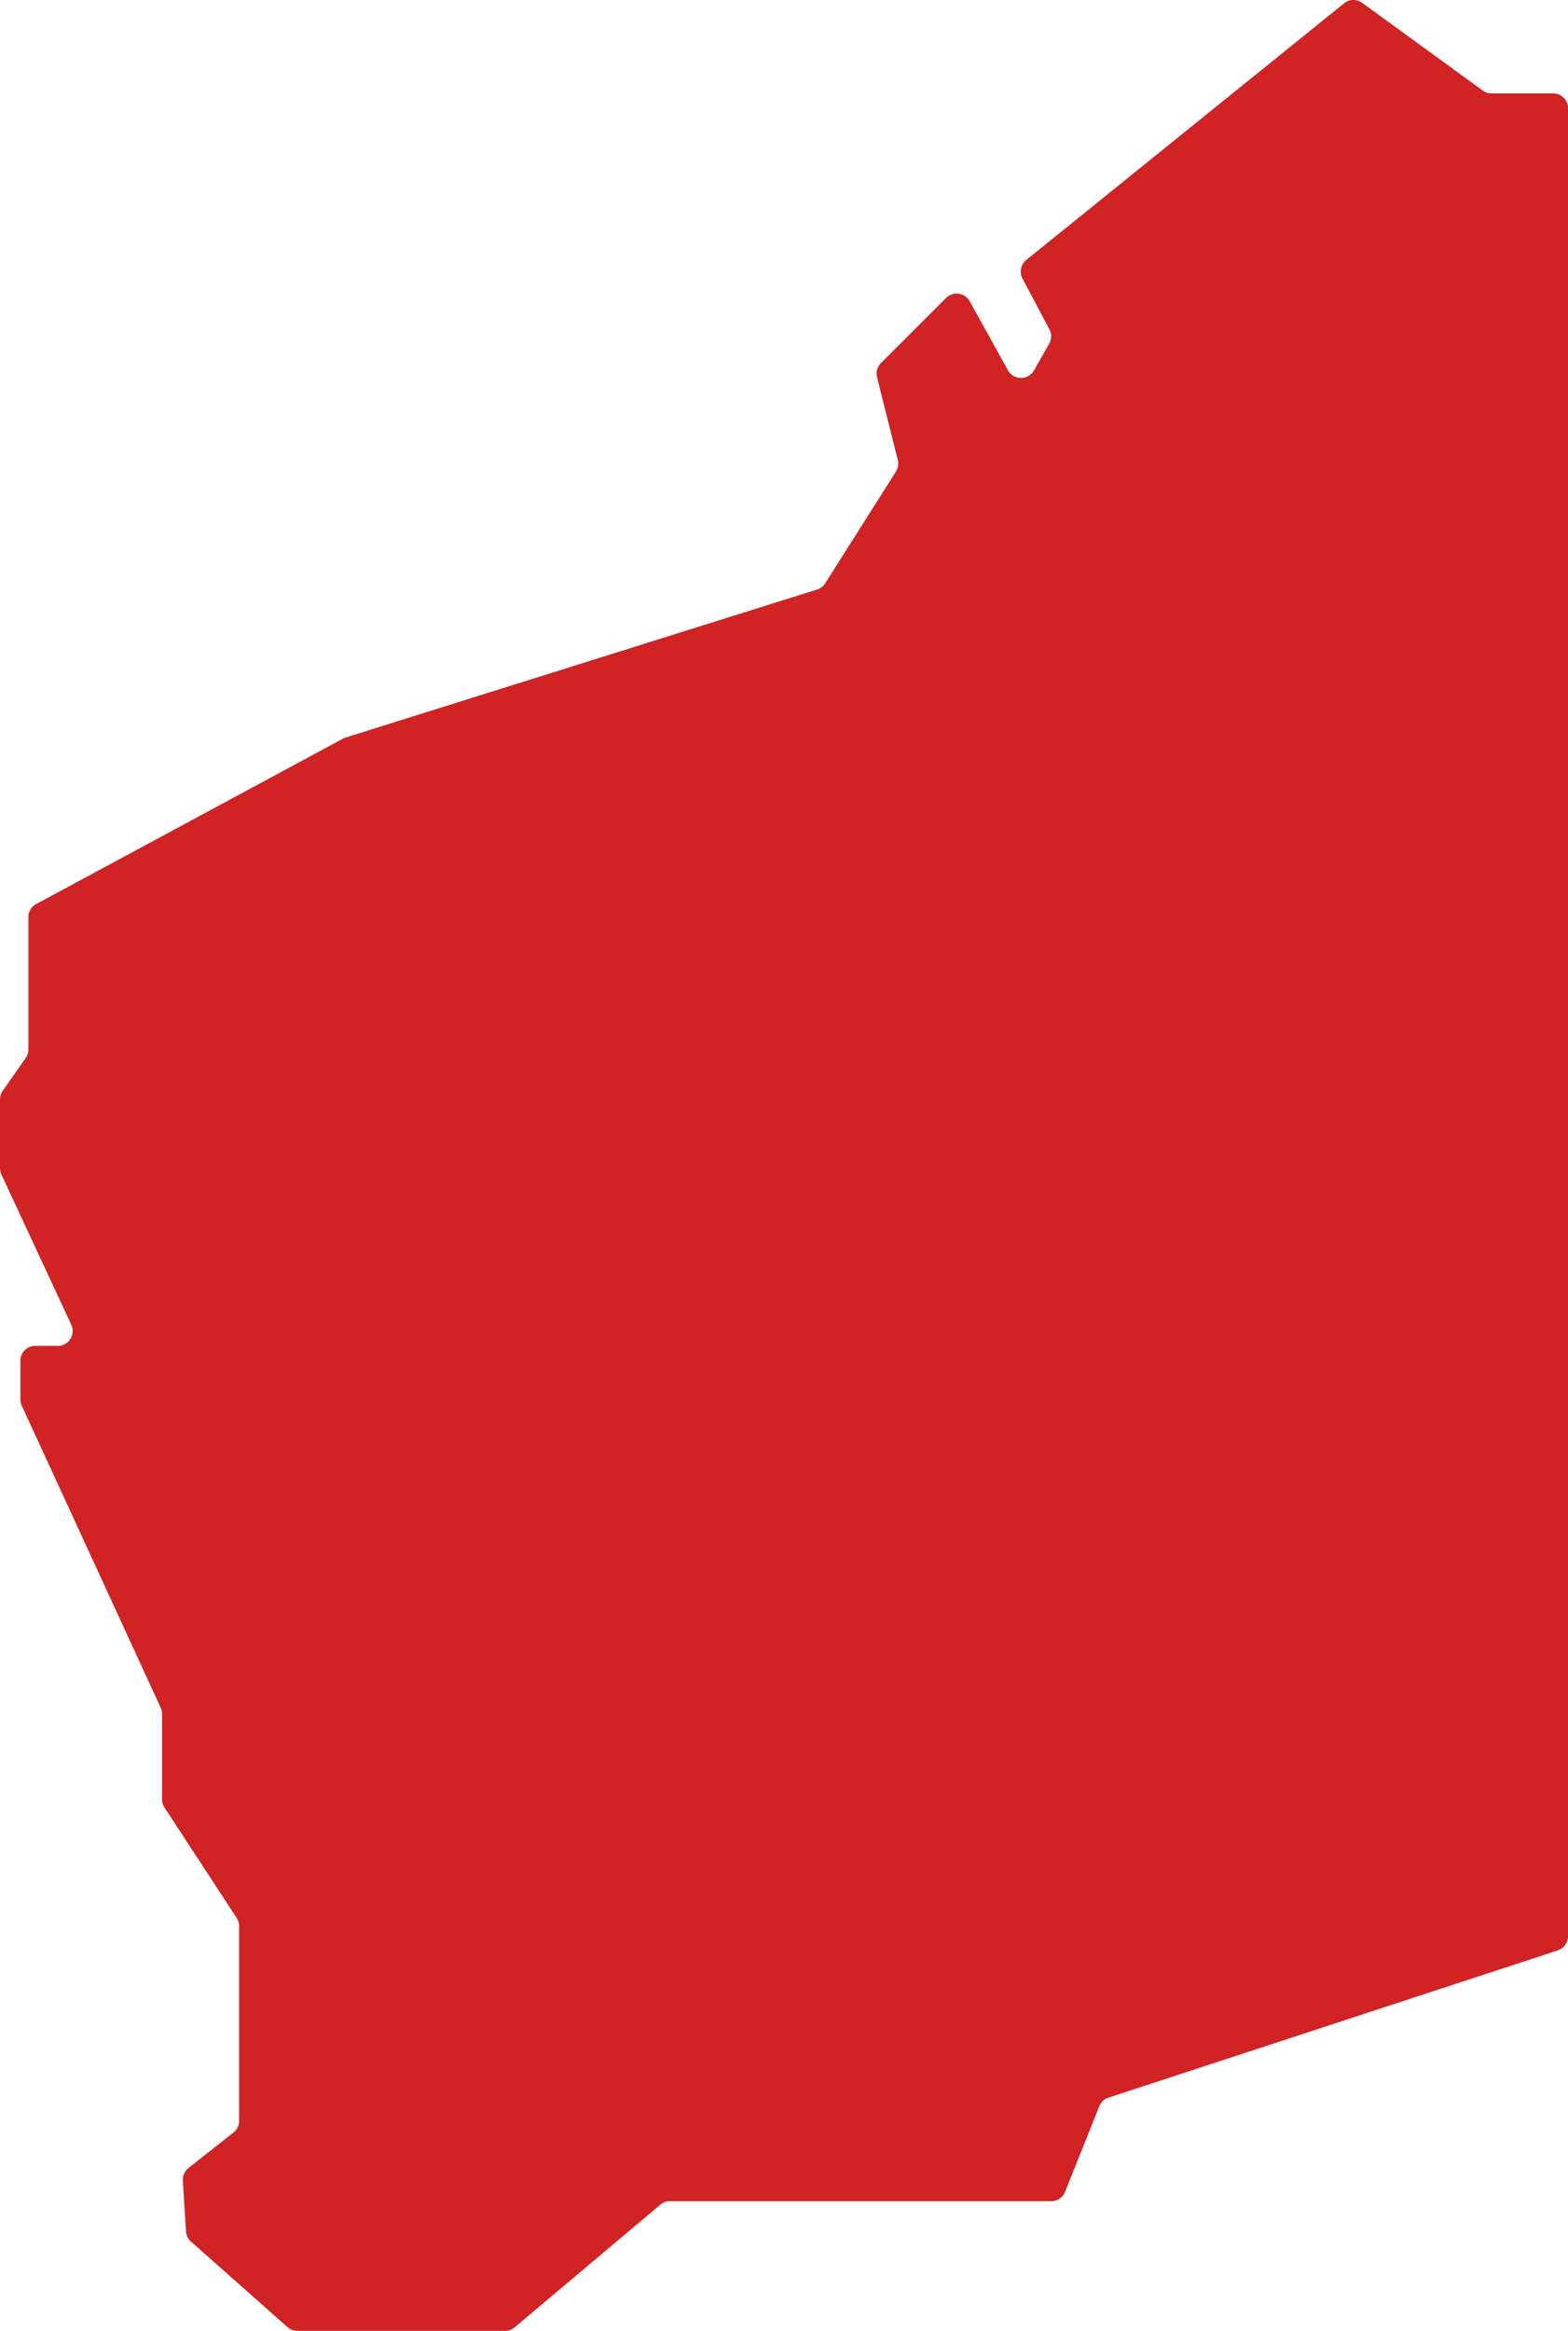 <svg xmlns="http://www.w3.org/2000/svg" width="317.354" height="471.429" viewBox="0 0 317.354 471.429"><path d="M317.354,44.969V414.694a3.039,3.039,0,0,1-2.078,2.861l-90.948,29.784a2.935,2.935,0,0,0-1.837,1.747l-6.926,17.286a3.011,3.011,0,0,1-2.8,1.9H135.549a2.9,2.9,0,0,0-1.927.723l-29.483,24.815a2.967,2.967,0,0,1-1.927.693H60.17a3.022,3.022,0,0,1-1.988-.753L38.668,476.46a3,3,0,0,1-1.024-2.048l-.632-10.3a2.994,2.994,0,0,1,1.144-2.56l9.065-7.137a2.966,2.966,0,0,0,1.174-2.379V412.616a2.912,2.912,0,0,0-.512-1.656L33.307,388.674a2.912,2.912,0,0,1-.512-1.656V369.732a3.083,3.083,0,0,0-.271-1.265L4.4,307.363a2.981,2.981,0,0,1-.271-1.265v-7.8a3,3,0,0,1,3.012-3.012h4.547a3.014,3.014,0,0,0,2.74-4.276L.3,260.654a3.257,3.257,0,0,1-.3-1.295V245.416a3.028,3.028,0,0,1,.572-1.747l4.638-6.625a2.974,2.974,0,0,0,.542-1.717V208.555a2.963,2.963,0,0,1,1.6-2.65l62.1-33.458a3.681,3.681,0,0,1,.512-.211L165.393,142.3a2.957,2.957,0,0,0,1.626-1.265l14.3-22.556a3.058,3.058,0,0,0,.392-2.349L177.5,99.357a3.056,3.056,0,0,1,.813-2.861l13.19-13.19a3.034,3.034,0,0,1,4.758.693L204,97.972a3.04,3.04,0,0,0,5.27.03l3.072-5.421a2.99,2.99,0,0,0,.06-2.891l-5.451-10.269a3.042,3.042,0,0,1,.753-3.764l64.326-51.919a3.027,3.027,0,0,1,3.674-.09L300.1,41.385a2.913,2.913,0,0,0,1.777.572h12.468a3.02,3.02,0,0,1,3.012,3.012" transform="translate(0 -23.07)" fill="#d12224"/></svg>